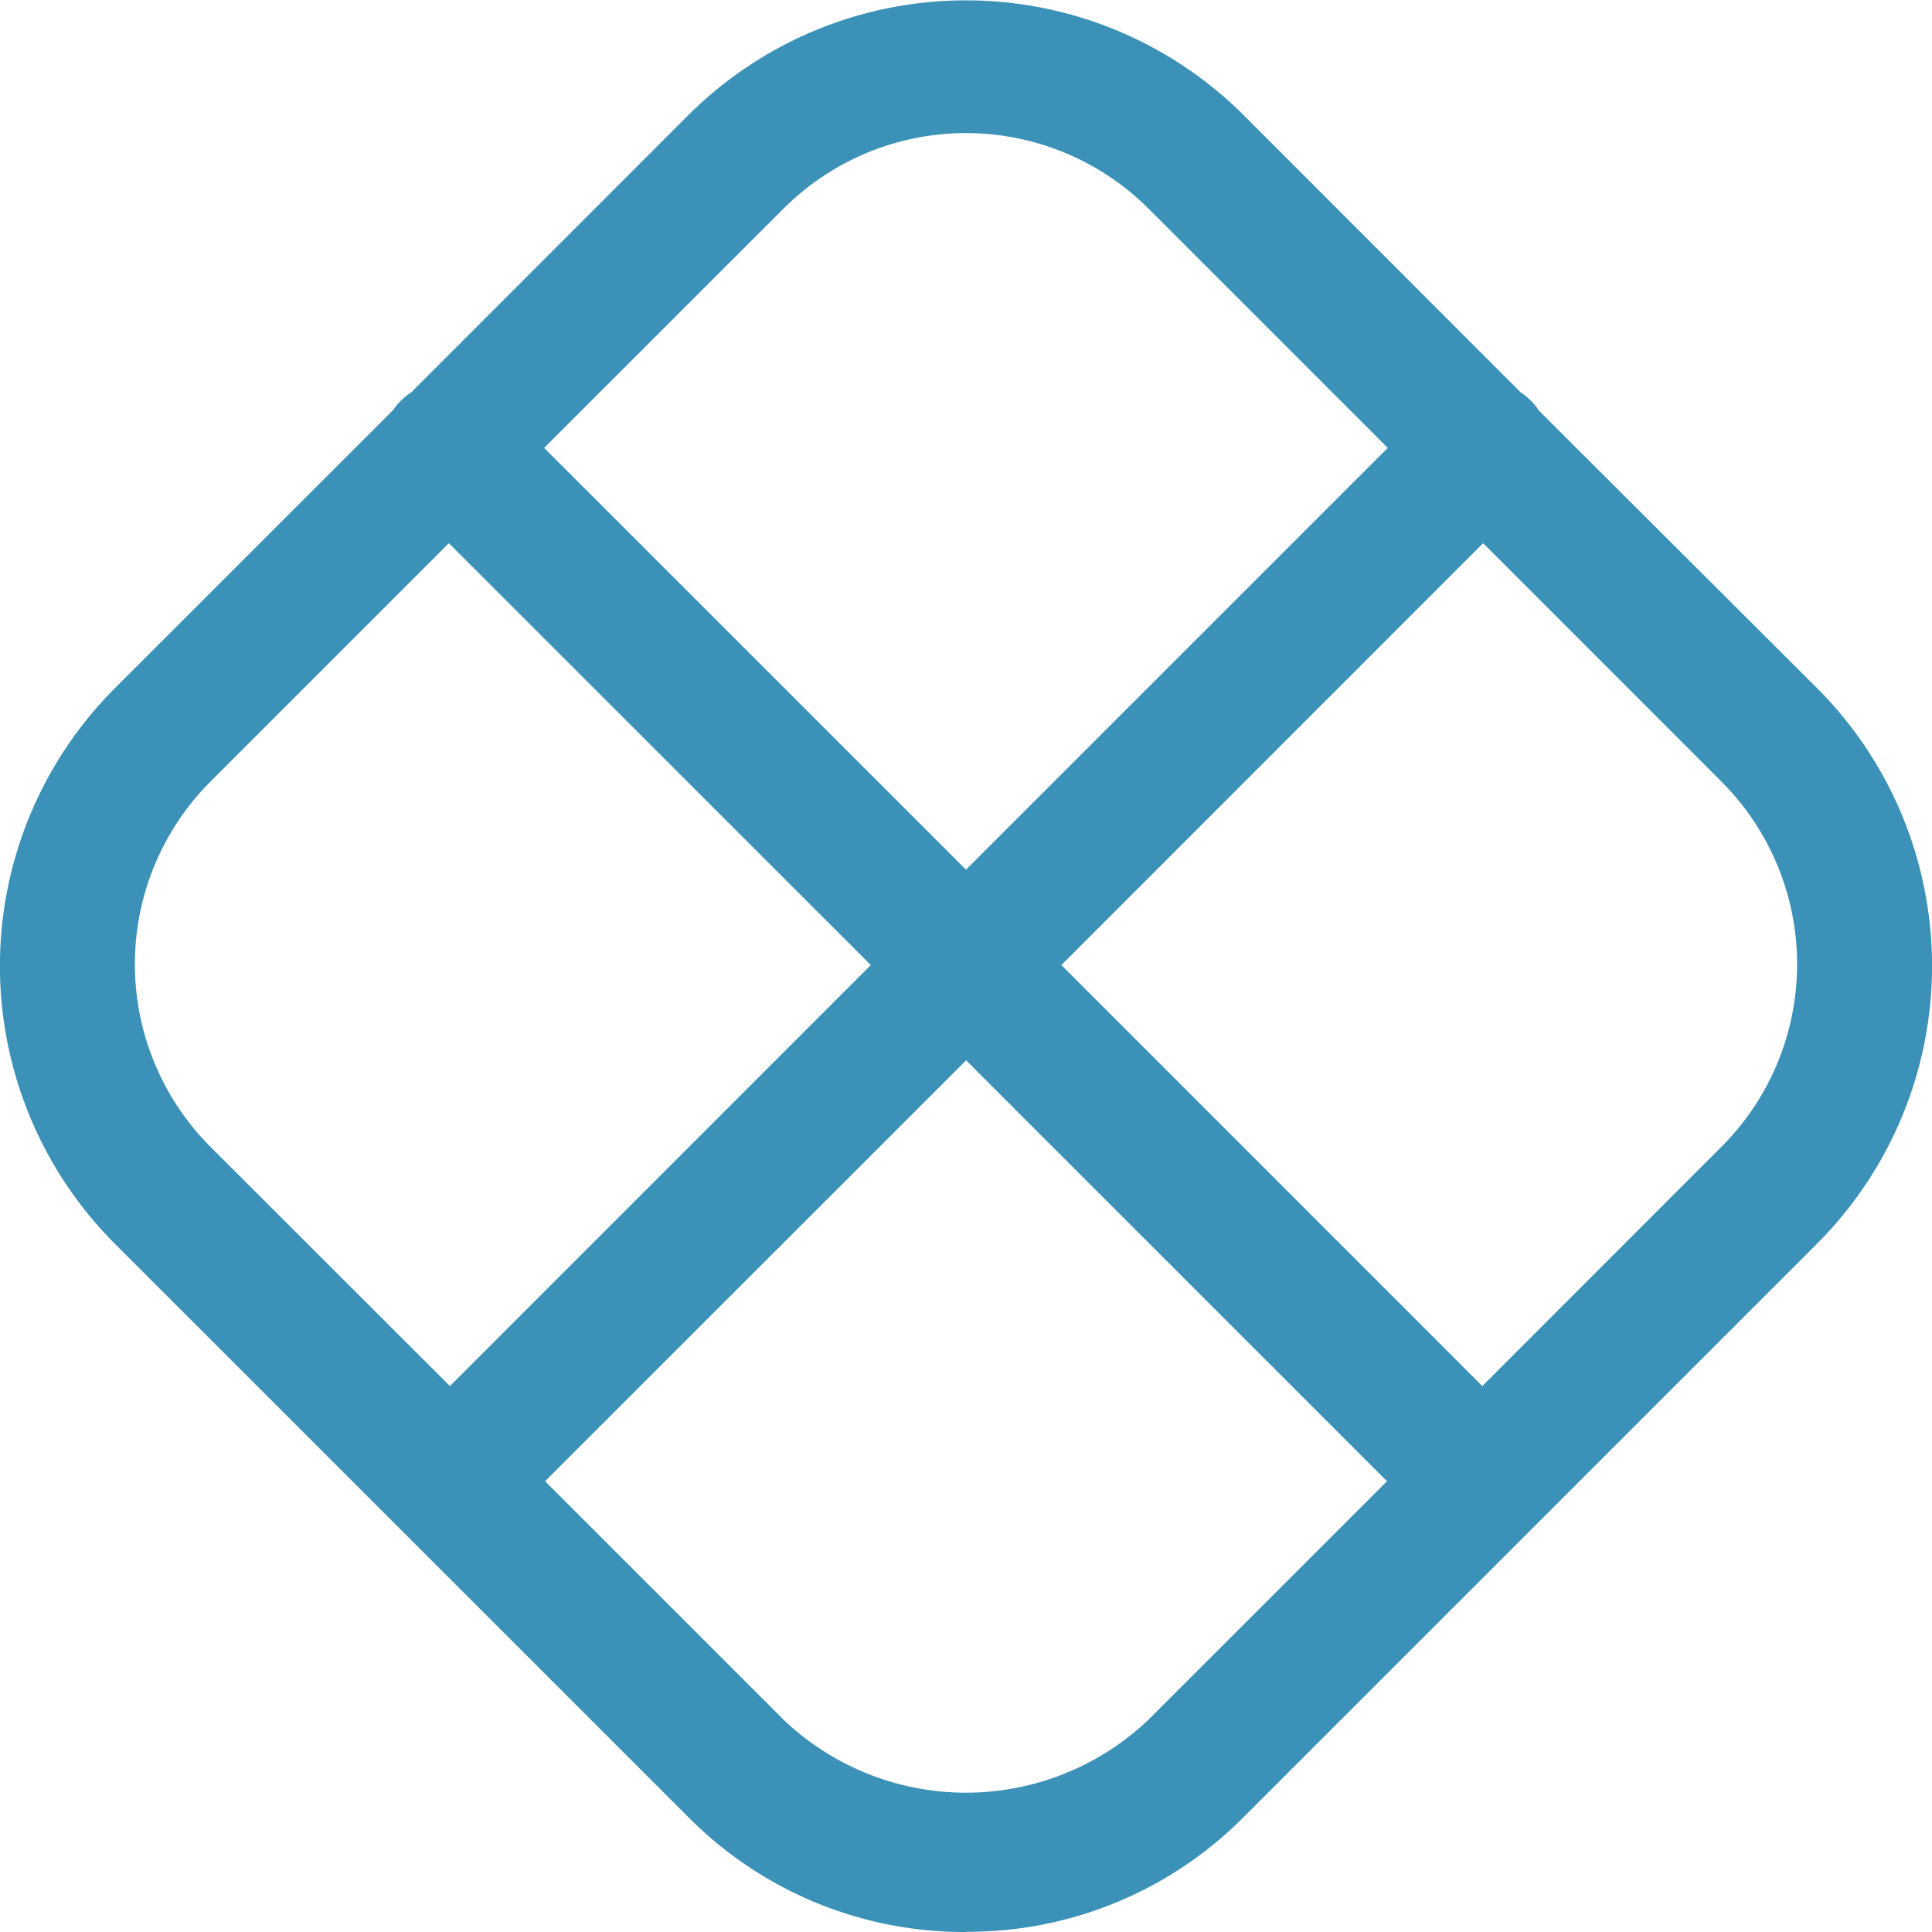 <svg xmlns="http://www.w3.org/2000/svg" width="18.25" height="18.25" viewBox="0 0 18.25 18.25"><path d="M14.375,23.543a3.669,3.669,0,0,1-2.617-1.079L6.328,17.035a3.714,3.714,0,0,1,0-5.234L8.962,9.168A.6.6,0,0,1,9.134,9l2.624-2.625a3.714,3.714,0,0,1,5.234,0L19.615,9a.614.614,0,0,1,.174.174L22.421,11.8a3.712,3.712,0,0,1,0,5.234l-2.7,2.7-.008.009-.009.008-2.711,2.711a3.667,3.667,0,0,1-2.617,1.079ZM18.359,9.524,16.091,7.256a2.439,2.439,0,0,0-3.432,0L10.39,9.524l3.985,3.984Zm-3.083,4.885,3.984-3.985,2.26,2.261a2.439,2.439,0,0,1,0,3.432l-2.268,2.269Zm-.9.9,3.976,3.976-2.261,2.26a2.5,2.5,0,0,1-3.432,0l-2.26-2.26Zm-.9-.9L9.5,18.386,7.229,16.117a2.441,2.441,0,0,1,0-3.432L9.49,10.424Z" transform="translate(-5.25 -5.293)" fill="#3b91b7" fill-rule="evenodd"/></svg>
